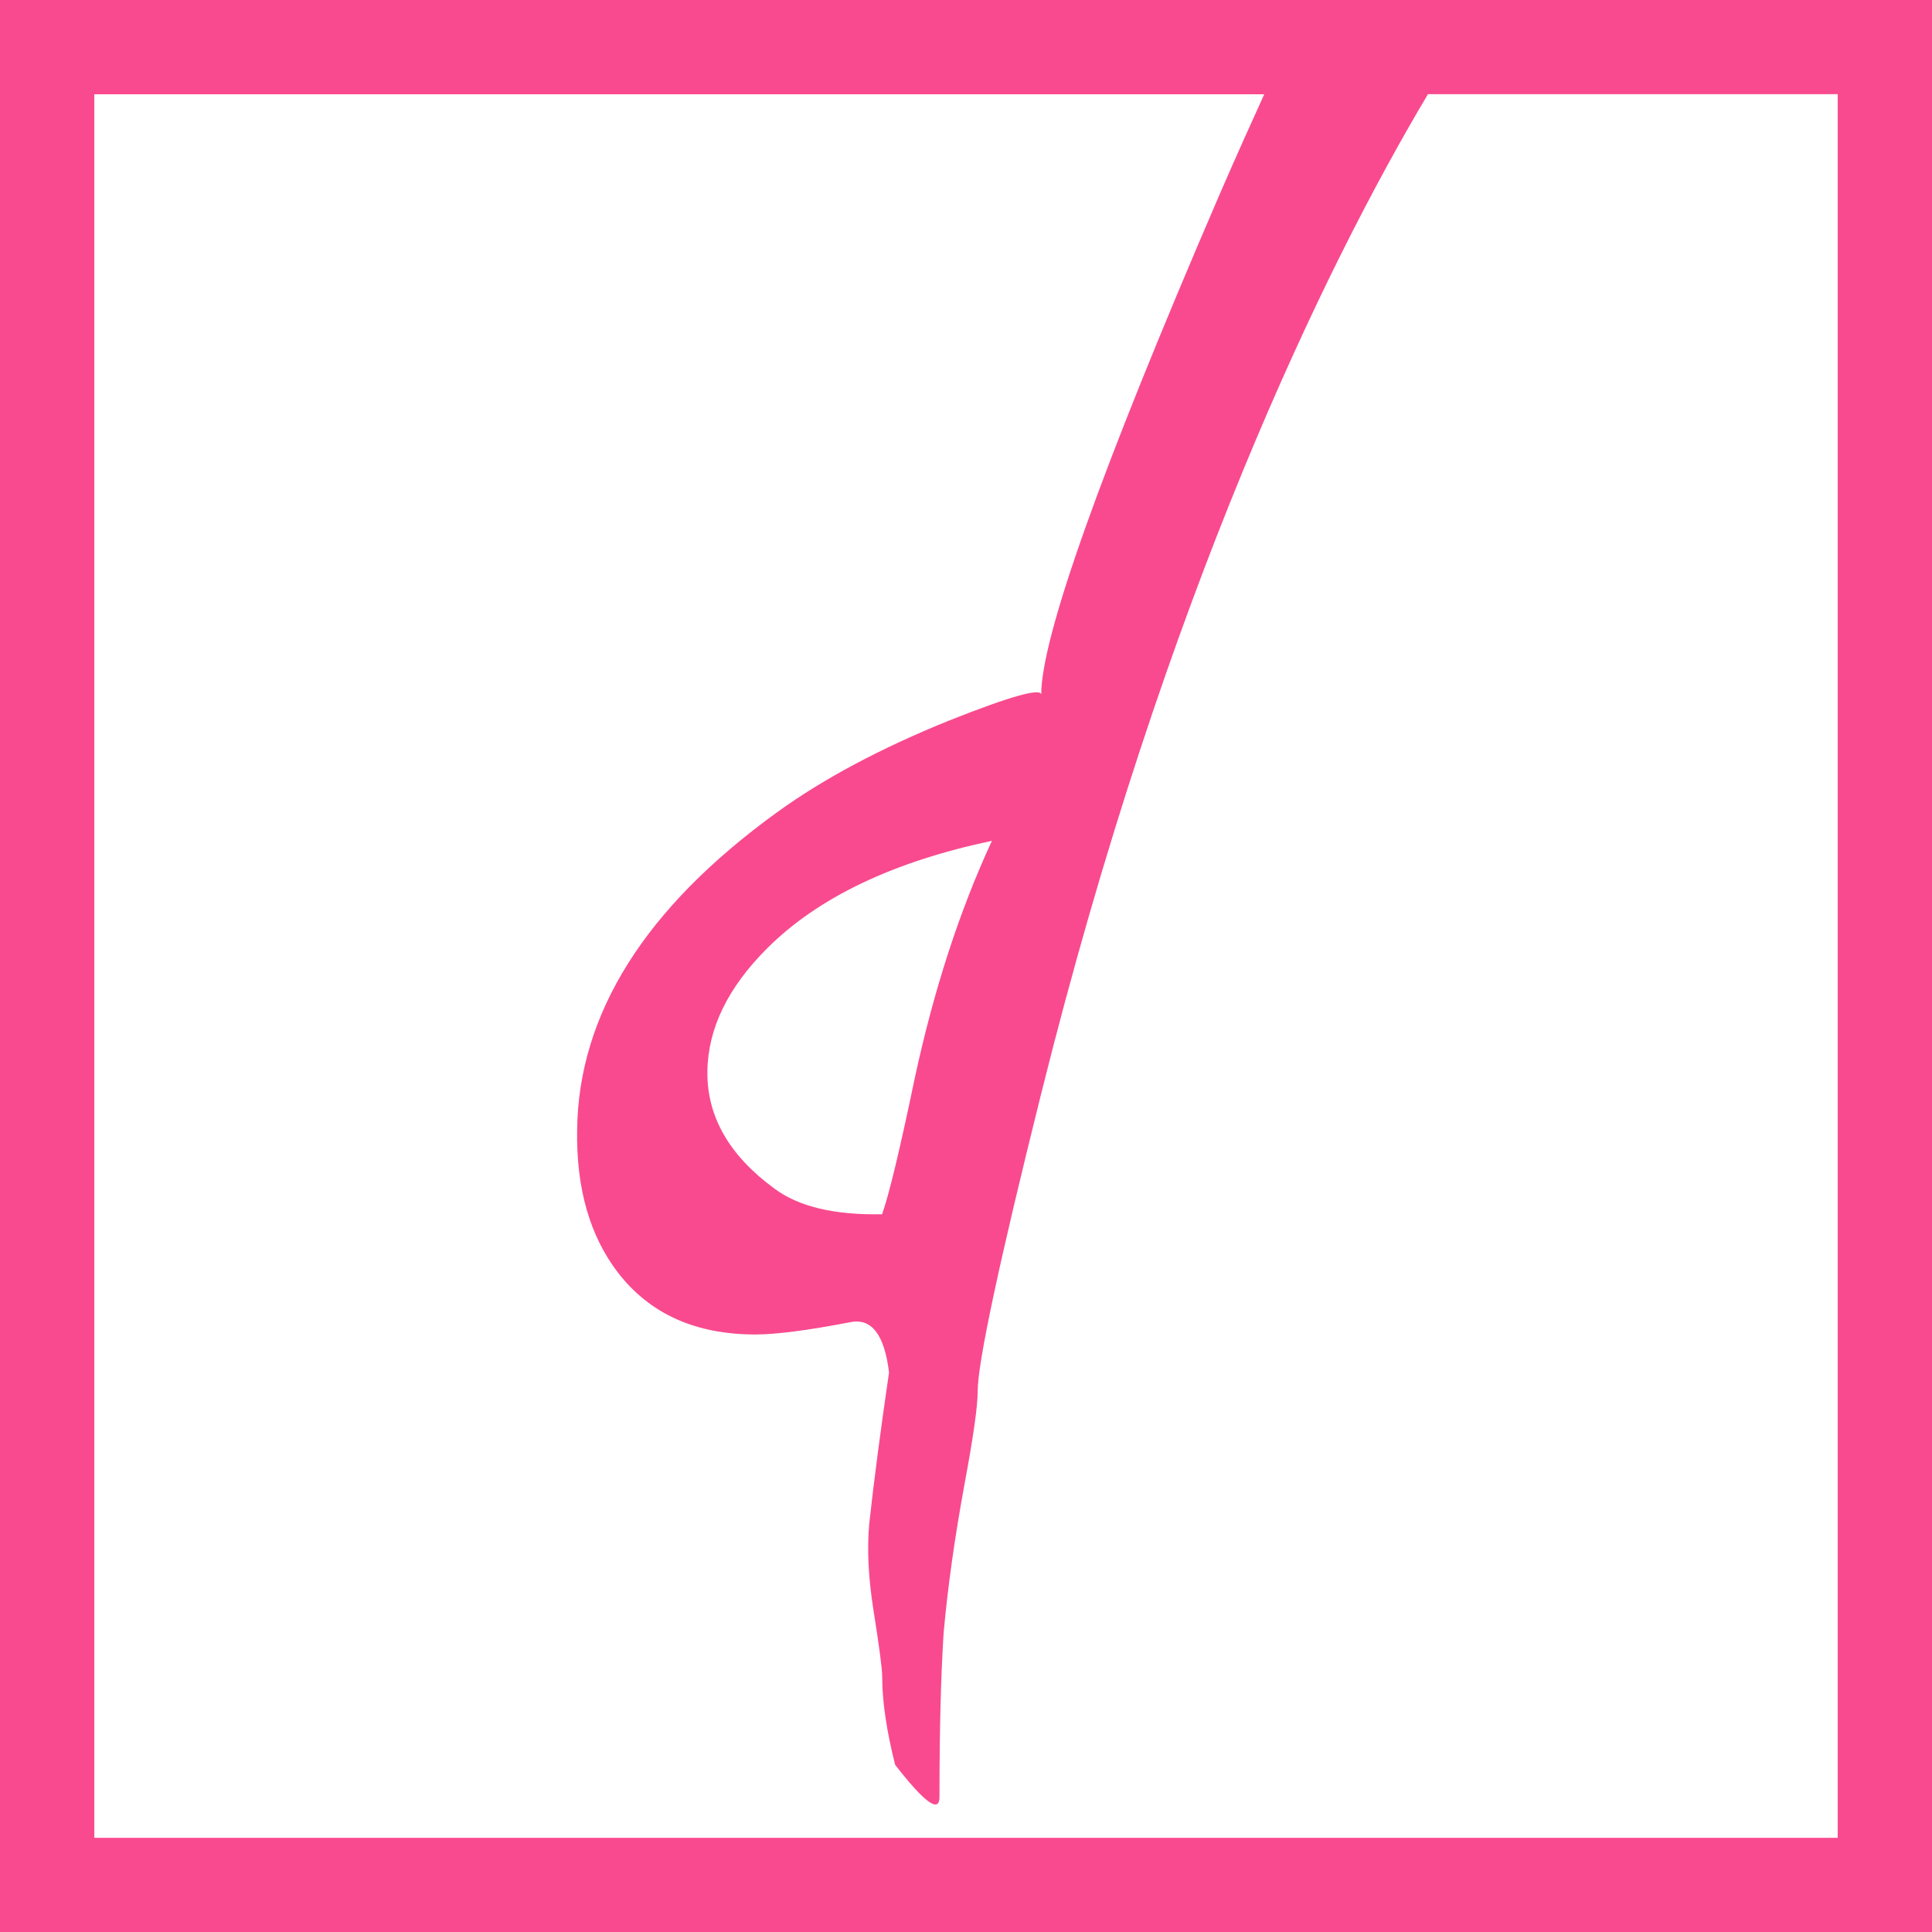 <?xml version="1.0" encoding="UTF-8"?>
<svg id="Livello_2" data-name="Livello 2" xmlns="http://www.w3.org/2000/svg" viewBox="0 0 163.9 163.91">
  <defs>
    <style>
      .cls-1 {
        fill: #f94a8f;
      }
    </style>
  </defs>
  <g id="Livello_1-2" data-name="Livello 1">
    <path class="cls-1" d="M0,0v163.91h163.9V0H0ZM155.9,155.91H8V8h99.25c-1.05,2.31-2.32,5.11-3.81,8.55-10.08,23.38-15.11,37.52-15.11,42.39,0-.61-2.61.12-7.82,2.19-5.79,2.34-10.65,4.93-14.59,7.78-11.19,8.1-16.85,17.09-16.96,26.96-.08,4.95,1.08,8.99,3.47,12.1,2.7,3.49,6.58,5.24,11.64,5.24,1.78,0,4.46-.35,8.05-1.04,1.81-.38,2.91,1.04,3.3,4.26-.73,4.99-1.29,9.27-1.68,12.84-.19,2.11-.08,4.53.35,7.26.5,3.15.75,5.05.75,5.7,0,2.11.37,4.61,1.1,7.49,2.51,3.23,3.76,4.13,3.76,2.71,0-5.64.12-10.27.35-13.88.35-3.92.95-8.16,1.79-12.73.73-3.92,1.1-6.51,1.1-7.78,0-2.42,1.79-10.83,5.38-25.23,10.57-42.4,24.12-70.23,32.82-84.82h34.76v147.91ZM84.15,71.33c-2.74,5.91-4.92,12.61-6.54,20.1-1.27,6.11-2.2,9.96-2.78,11.58-4.05.08-7.1-.65-9.15-2.19-3.82-2.8-5.71-6.11-5.67-9.91.04-3.65,1.74-7.14,5.09-10.48,4.32-4.3,10.67-7.33,19.05-9.1Z"/>
  </g>
</svg>